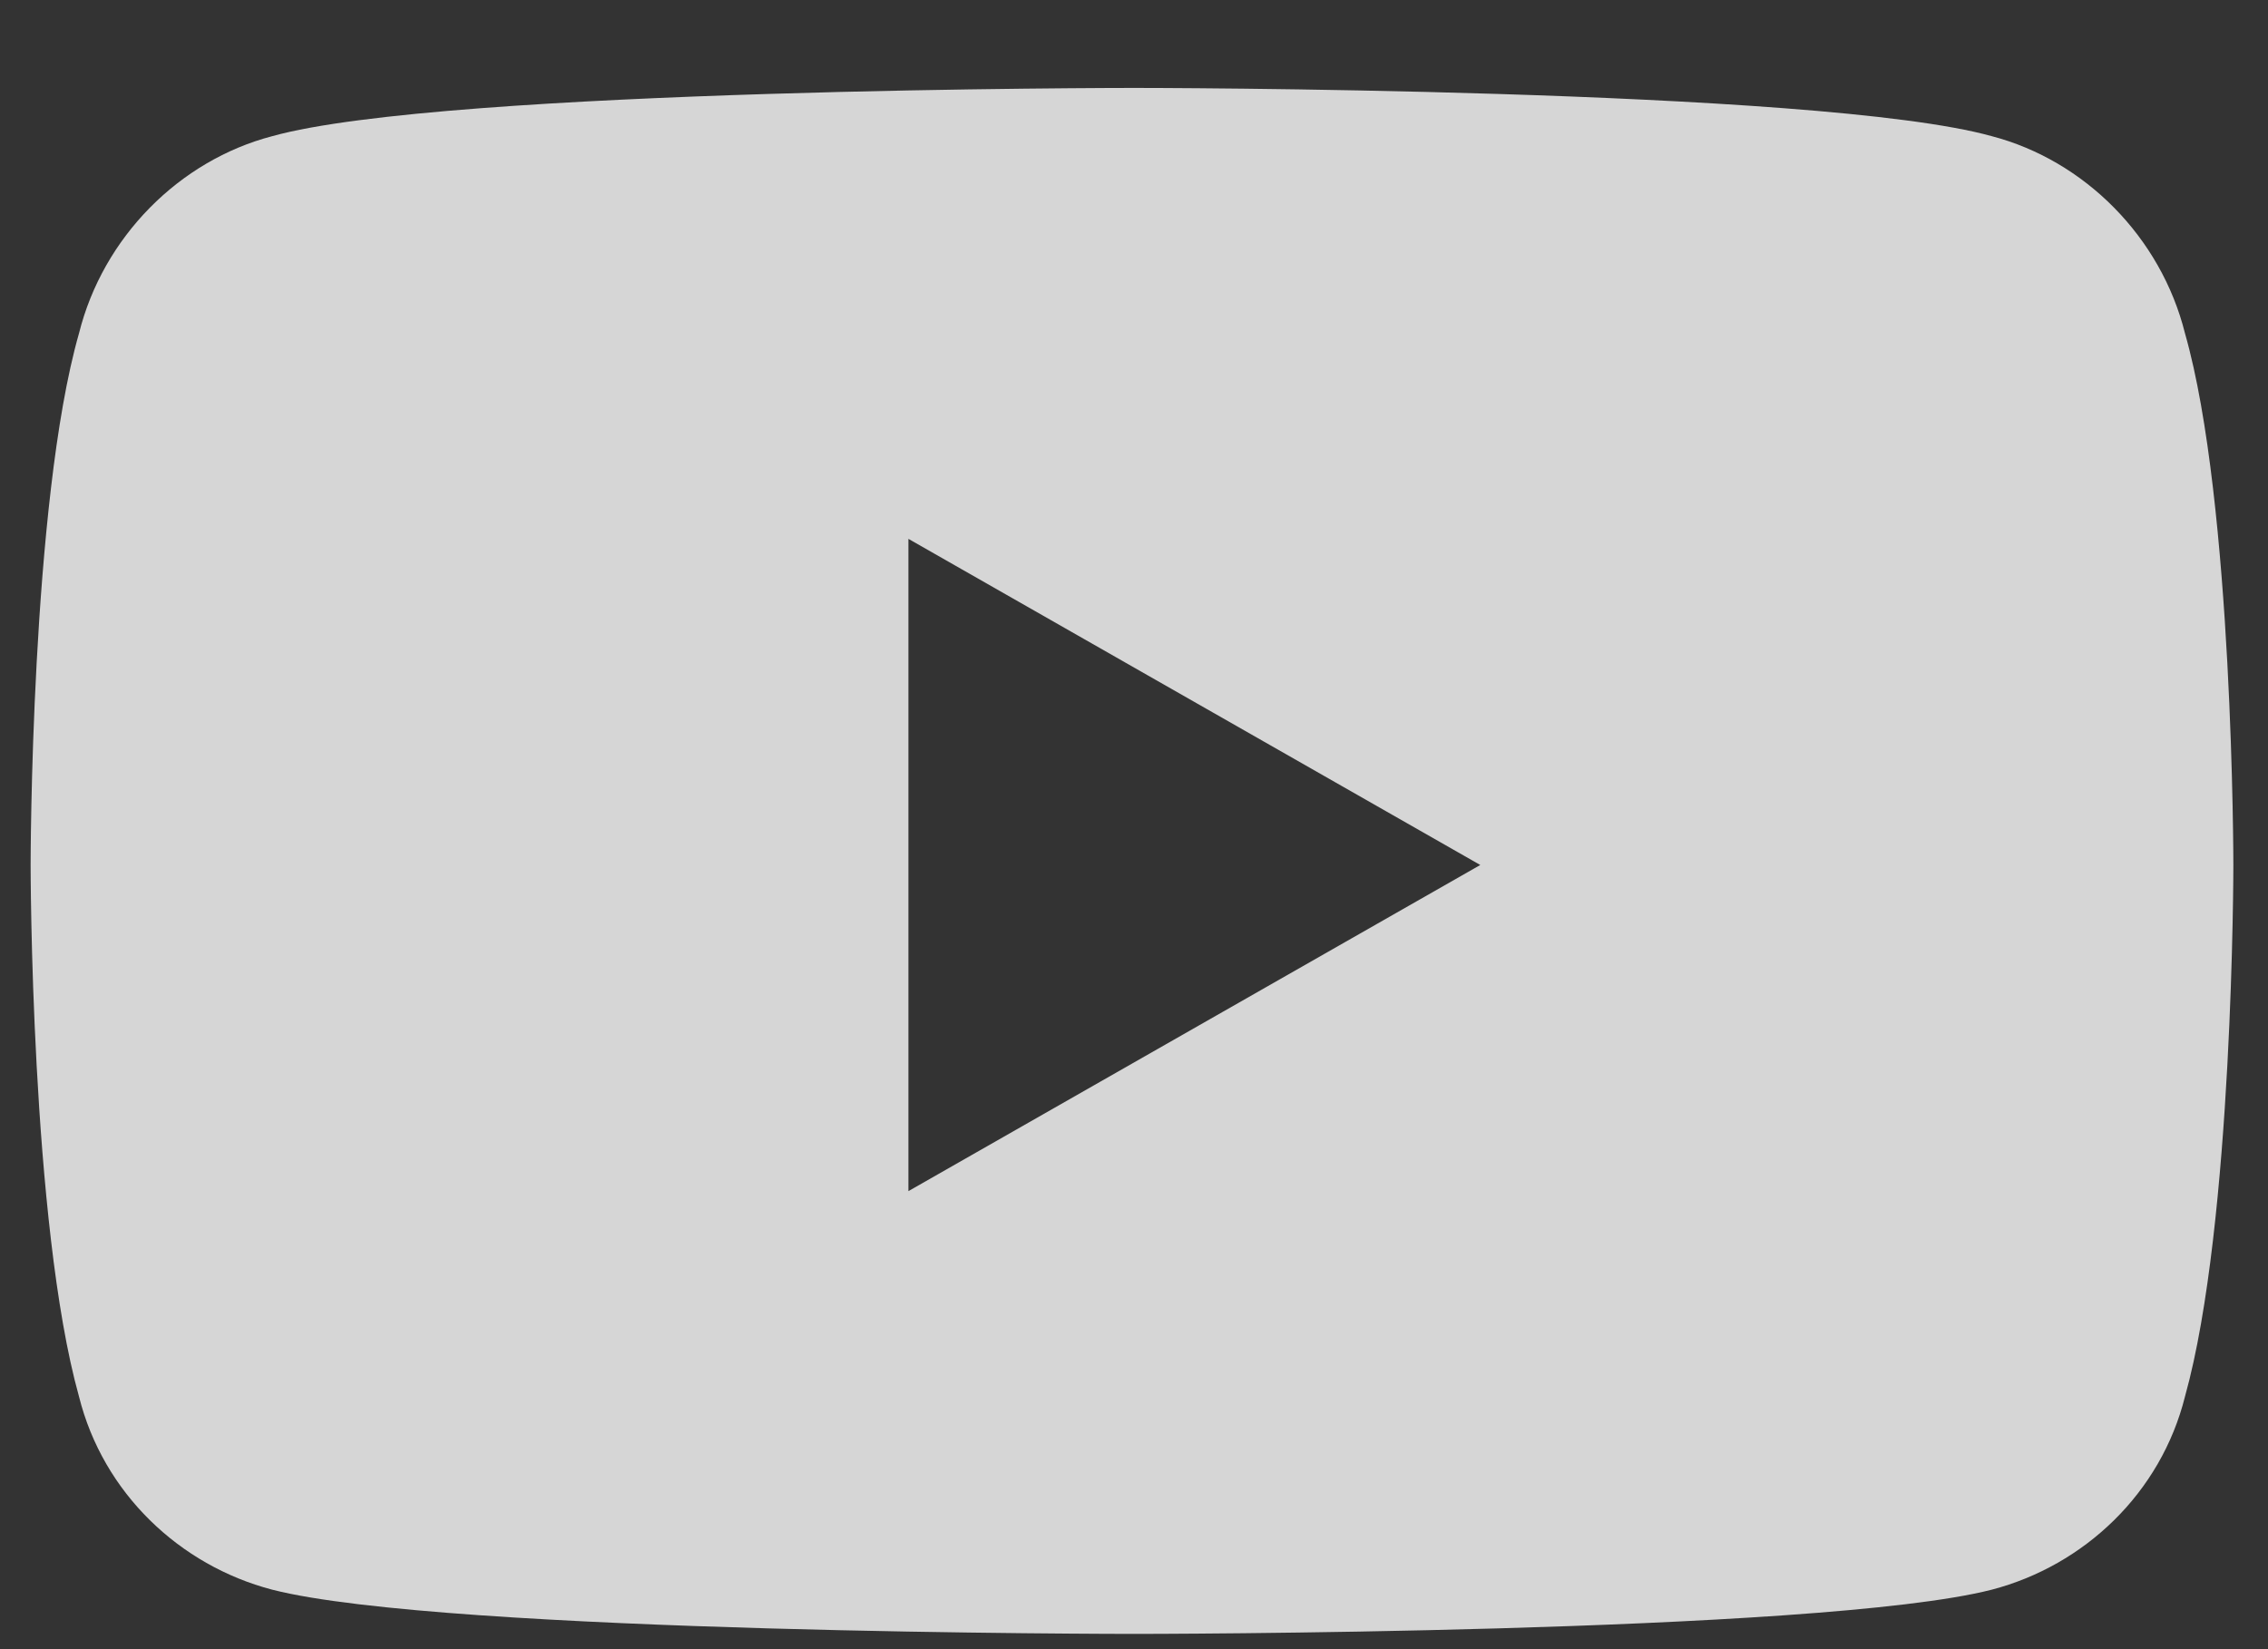 <svg width="22" height="16" viewBox="0 0 22 16" fill="none" xmlns="http://www.w3.org/2000/svg">
<rect x="0" y="0" width="22" height="16" fill="#333333" stroke="none"/>
<path d="M21.195 3.235C21.664 4.876 21.664 8.392 21.664 8.392C21.664 8.392 21.664 11.868 21.195 13.548C20.961 14.485 20.219 15.188 19.32 15.423C17.641 15.852 11 15.852 11 15.852C11 15.852 4.32 15.852 2.641 15.423C1.742 15.188 1 14.485 0.766 13.548C0.297 11.868 0.297 8.392 0.297 8.392C0.297 8.392 0.297 4.876 0.766 3.235C1 2.298 1.742 1.556 2.641 1.321C4.32 0.853 11 0.853 11 0.853C11 0.853 17.641 0.853 19.32 1.321C20.219 1.556 20.961 2.298 21.195 3.235ZM8.812 11.556L14.359 8.392L8.812 5.228V11.556Z" fill="white" fill-opacity="0.8"/>
</svg>
